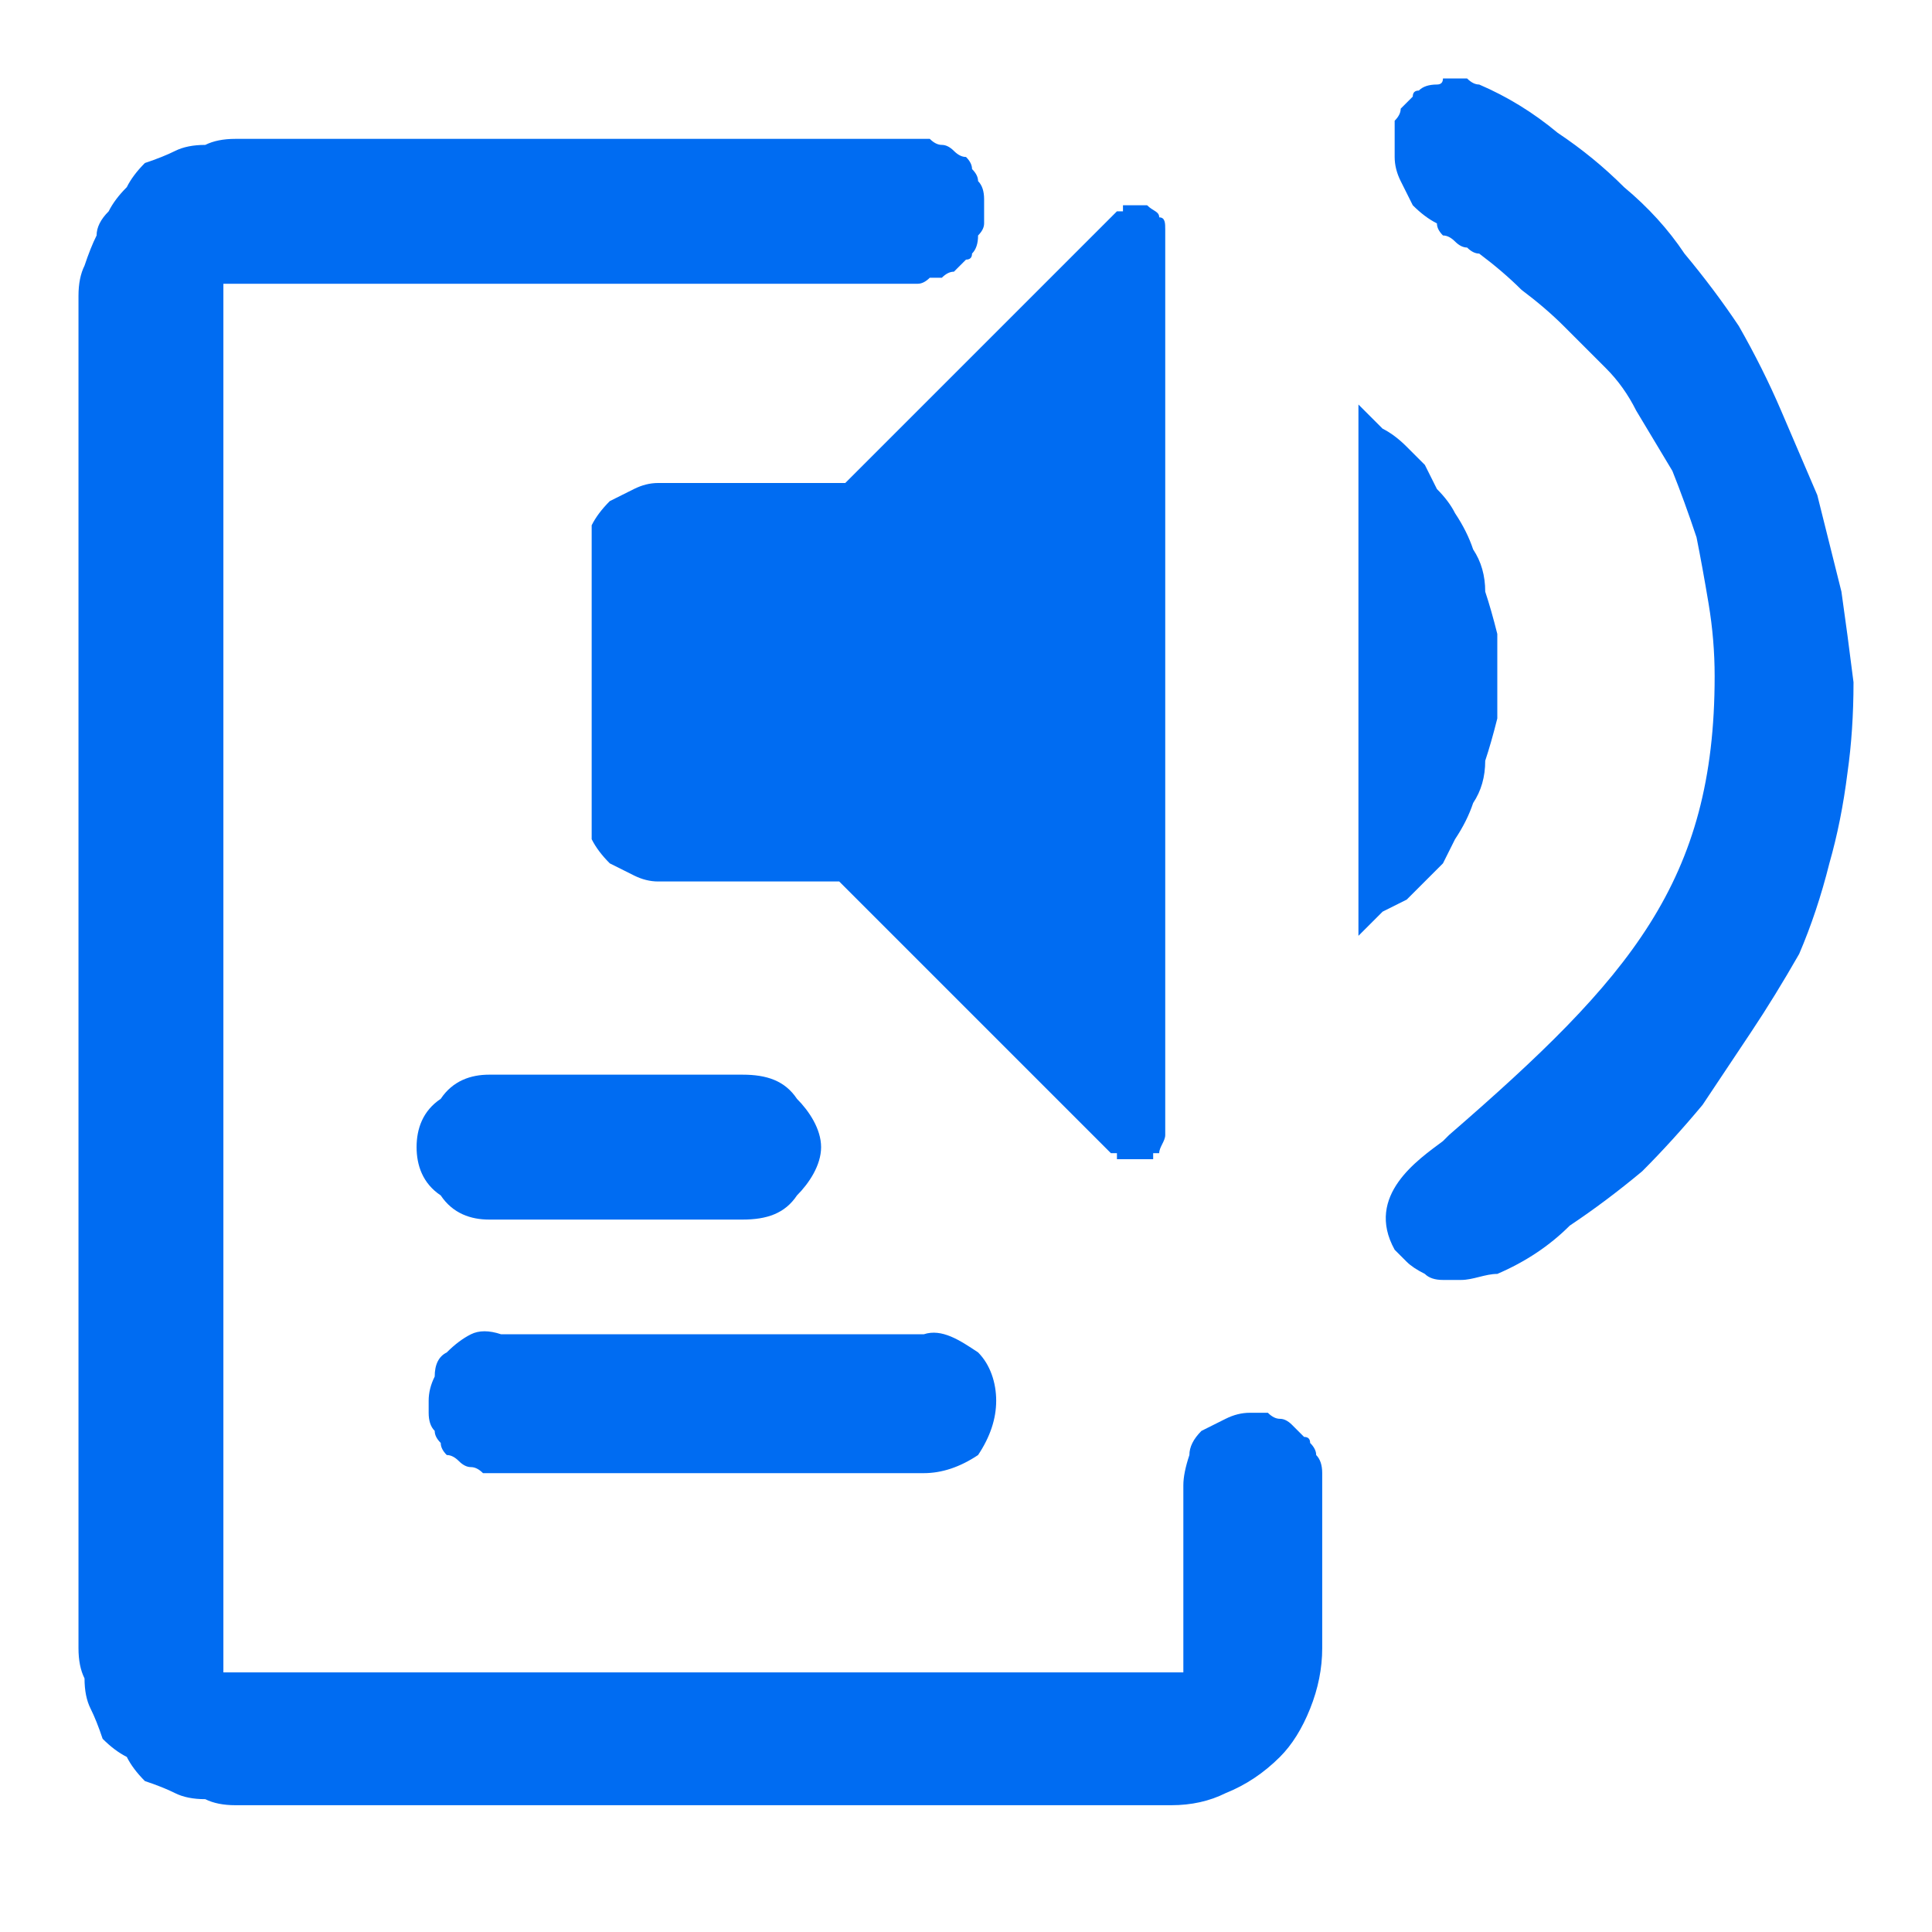 <svg version="1.2" xmlns="http://www.w3.org/2000/svg" viewBox="0 0 32 32" width="32" height="32">
	<title>text-speech-svg</title>
	<style>
		.s0 { opacity: 0;fill: #006cf2 } 
		.s1 { fill: #006cf2 } 
	</style>
	<filter id="f0">
		<feFlood flood-color="#2a89a2" flood-opacity="1" />
		<feBlend mode="normal" in2="SourceGraphic"/>
		<feComposite in2="SourceAlpha" operator="in" />
	</filter>
	<g id="text-speech" filter="url(#f0)">
		<path id="Rectangle_6196" class="s0" d="m0 0h32v32h-32z"/>
		<path id="text-speech-2" fill-rule="evenodd" class="s1" d="m21 23.4q0.1 0.1 0.2 0.1 0.1 0 0.2 0.1 0.1 0.1 0.2 0.2 0.1 0 0.1 0.1 0.1 0.1 0.1 0.2 0.1 0.1 0.1 0.3 0 0.1 0 0.2v2.7q0 0.5-0.2 1-0.2 0.5-0.5 0.8-0.4 0.4-0.9 0.6-0.4 0.2-0.9 0.2h-15.5q-0.3 0-0.5-0.1-0.3 0-0.5-0.1-0.2-0.1-0.5-0.2-0.2-0.2-0.3-0.4-0.2-0.1-0.4-0.3-0.1-0.3-0.2-0.5-0.1-0.2-0.1-0.5-0.1-0.2-0.1-0.5v-22.4q0-0.3 0.1-0.5 0.1-0.3 0.2-0.5 0-0.2 0.2-0.4 0.1-0.2 0.3-0.4 0.1-0.2 0.3-0.4 0.3-0.1 0.5-0.2 0.2-0.1 0.5-0.1 0.2-0.1 0.5-0.1h11.3q0.1 0 0.2 0 0.1 0.1 0.2 0.1 0.1 0 0.2 0.1 0.1 0.1 0.2 0.1 0.1 0.1 0.1 0.2 0.1 0.1 0.1 0.2 0.1 0.1 0.1 0.3 0 0.1 0 0.2 0 0.1 0 0.2 0 0.1-0.1 0.2 0 0.2-0.1 0.3 0 0.1-0.1 0.1-0.1 0.1-0.2 0.2-0.1 0-0.2 0.1-0.1 0-0.2 0-0.1 0.1-0.2 0.1h-11.5v23h15.9v-3.1q0-0.2 0.1-0.5 0-0.2 0.2-0.4 0.2-0.1 0.4-0.2 0.2-0.1 0.4-0.1 0.2 0 0.3 0zm-7-15.4l4.5-4.5q0.1 0 0.1 0 0-0.1 0-0.1 0.1 0 0.1 0 0 0 0 0h0.3c0.1 0.1 0.2 0.1 0.2 0.2 0.1 0 0.1 0.1 0.1 0.2v15c0 0.1-0.1 0.2-0.1 0.3q-0.1 0-0.1 0 0 0.1 0 0.1-0.1 0-0.1 0 0 0 0 0h-0.4q0 0 0 0-0.1 0-0.1 0 0 0 0-0.1-0.1 0-0.1 0l-4.5-4.5h-3q-0.2 0-0.4-0.1-0.2-0.1-0.4-0.2-0.2-0.2-0.3-0.4 0-0.3 0-0.5v-4.2q0-0.2 0-0.5 0.1-0.2 0.3-0.4 0.2-0.1 0.4-0.2 0.2-0.1 0.4-0.1zm-5.9 12.2c-0.3 0-0.6-0.1-0.8-0.4-0.3-0.2-0.4-0.5-0.4-0.8 0-0.3 0.1-0.6 0.4-0.8 0.2-0.3 0.5-0.4 0.8-0.4h4.2c0.4 0 0.7 0.1 0.9 0.4 0.2 0.2 0.4 0.5 0.4 0.8 0 0.3-0.2 0.6-0.4 0.8-0.2 0.3-0.5 0.4-0.9 0.4zm15.8-5.9q-0.2 0.2-0.3 0.3-0.2 0.2-0.3 0.3-0.2 0.1-0.4 0.2l-0.4 0.4v-8.8l0.4 0.4q0.2 0.1 0.4 0.3 0.1 0.1 0.3 0.3 0.1 0.2 0.2 0.4 0.2 0.2 0.3 0.4 0.2 0.3 0.3 0.6 0.2 0.3 0.2 0.7 0.1 0.3 0.2 0.7 0 0.3 0 0.7 0 0.4 0 0.7-0.1 0.4-0.2 0.7 0 0.4-0.2 0.7-0.1 0.3-0.3 0.6-0.1 0.2-0.2 0.4zm5.6-7.5q0.3 0.7 0.6 1.4 0.2 0.8 0.4 1.6 0.1 0.7 0.2 1.5 0 0.8-0.1 1.5-0.1 0.8-0.3 1.5-0.2 0.8-0.5 1.5-0.4 0.7-0.8 1.3-0.4 0.6-0.8 1.2-0.5 0.6-1 1.1-0.6 0.5-1.2 0.9-0.5 0.5-1.2 0.8c-0.2 0-0.4 0.1-0.6 0.1q-0.2 0-0.3 0-0.2 0-0.3-0.1-0.2-0.1-0.3-0.2-0.1-0.1-0.2-0.2c-0.5-0.9 0.4-1.5 0.8-1.8l0.1-0.1c3-2.6 4.4-4.2 4.4-7.6q0-0.6-0.1-1.2-0.1-0.6-0.2-1.1-0.2-0.6-0.4-1.1-0.3-0.5-0.6-1-0.2-0.4-0.5-0.7-0.4-0.4-0.7-0.7-0.3-0.3-0.7-0.6-0.3-0.3-0.7-0.6-0.1 0-0.2-0.1-0.1 0-0.2-0.1-0.1-0.1-0.2-0.1-0.1-0.1-0.1-0.2-0.2-0.1-0.4-0.3-0.1-0.2-0.2-0.4-0.1-0.2-0.1-0.4 0-0.3 0-0.5v-0.1q0.1-0.1 0.1-0.2 0.1-0.1 0.2-0.2 0-0.1 0.1-0.1 0.1-0.1 0.3-0.1 0.1 0 0.1-0.1 0.1 0 0.2 0 0.1 0 0.2 0 0.1 0.1 0.2 0.1 0.7 0.3 1.3 0.8 0.6 0.4 1.1 0.9 0.6 0.5 1 1.1 0.5 0.6 0.9 1.2 0.4 0.7 0.7 1.4zm-22.4 16.4q0-0.2 0.1-0.4 0-0.3 0.2-0.4 0.2-0.2 0.4-0.3 0.2-0.1 0.5 0h7c0.3-0.1 0.6 0.1 0.9 0.3 0.2 0.2 0.3 0.5 0.3 0.8 0 0.3-0.1 0.6-0.3 0.9-0.3 0.2-0.6 0.3-0.9 0.3h-7q-0.2 0-0.3 0-0.1-0.1-0.2-0.1-0.1 0-0.2-0.1-0.1-0.1-0.2-0.1-0.1-0.1-0.1-0.2-0.1-0.1-0.1-0.2-0.1-0.1-0.1-0.3 0-0.1 0-0.2z"/>
	</g>
</svg>